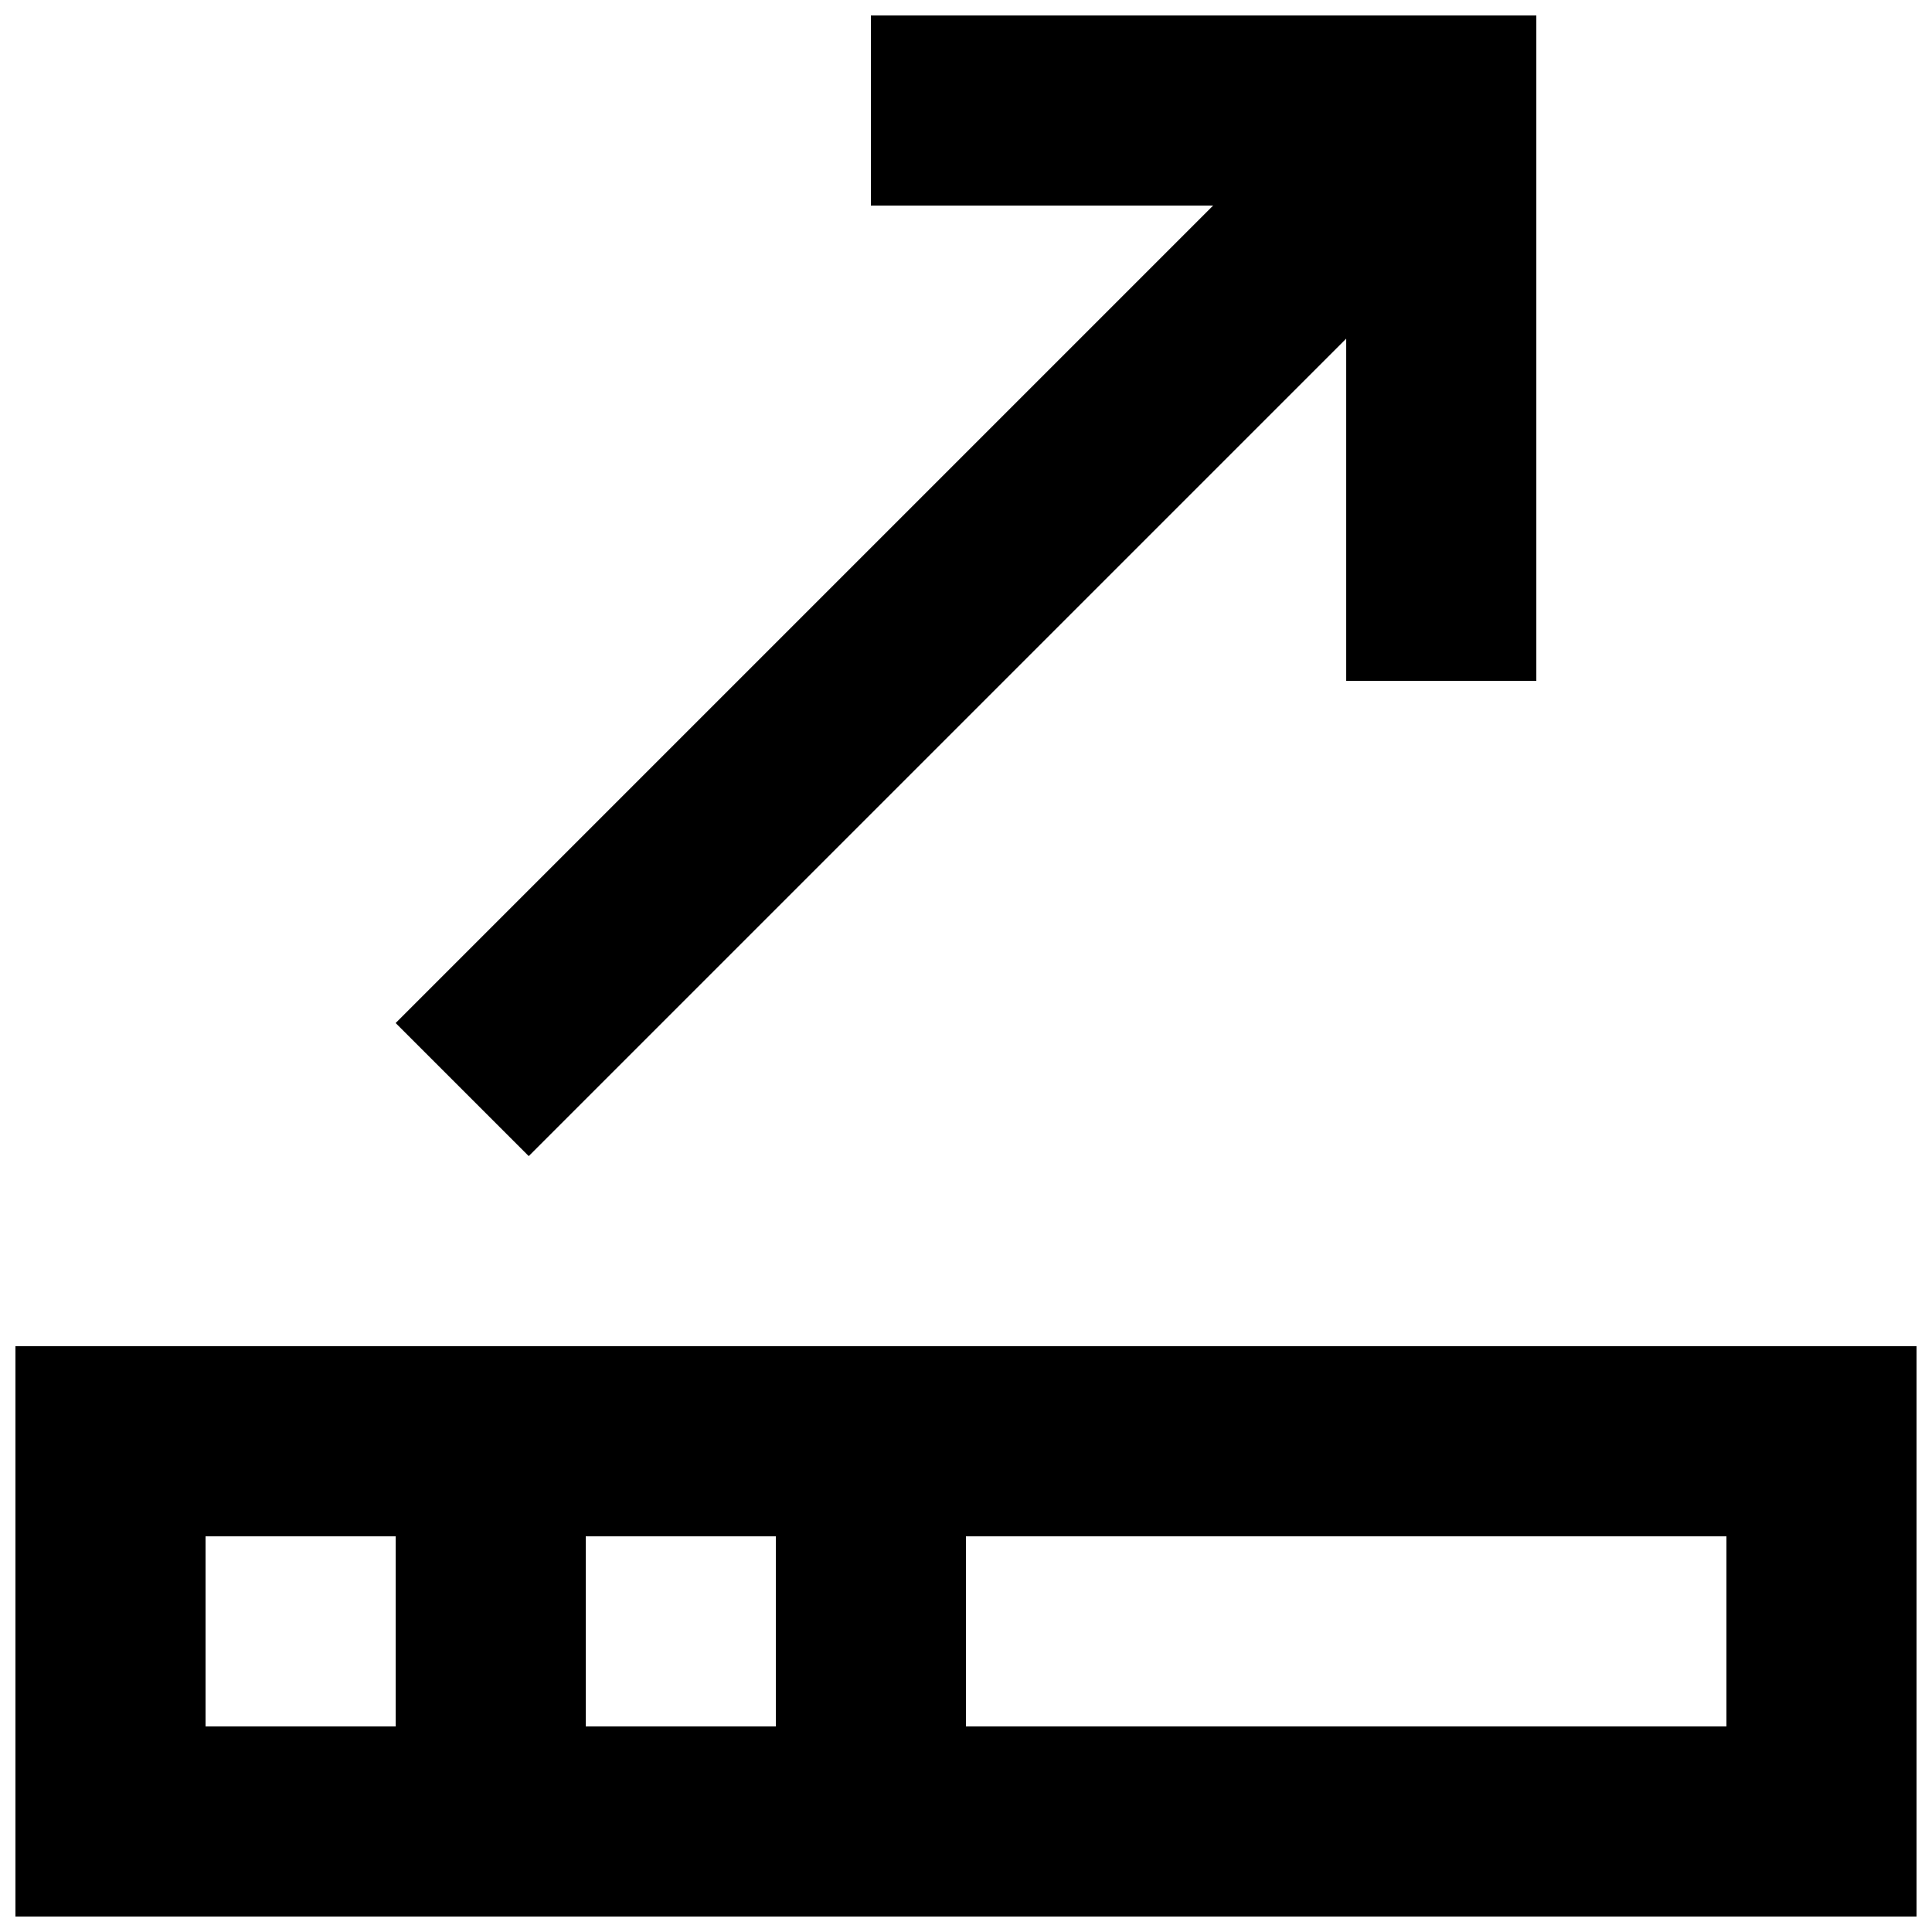 <?xml version="1.0" encoding="UTF-8"?>
<!-- Uploaded to: SVG Repo, www.svgrepo.com, Generator: SVG Repo Mixer Tools -->
<svg width="800px" height="800px" version="1.1" viewBox="144 144 512 512" xmlns="http://www.w3.org/2000/svg">
 <defs>
  <clipPath id="b">
   <path d="m148.09 500h503.81v151.9h-503.81z"/>
  </clipPath>
  <clipPath id="a">
   <path d="m248 148.09h304v302.91h-304z"/>
  </clipPath>
 </defs>
 <g>
  <g clip-path="url(#b)">
   <path d="m148.09 500.76v151.14h503.81v-151.14zm201.52 50.379v50.383h-50.379v-50.383zm-151.14 0h50.383v50.383h-50.383zm403.05 50.383h-201.52v-50.383h201.52z"/>
  </g>
  <g clip-path="url(#a)">
   <path d="m284.12 450.38 216.64-216.64v90.684h50.379v-176.33h-176.33v50.383h90.684l-216.64 216.64z"/>
  </g>
 </g>
</svg>